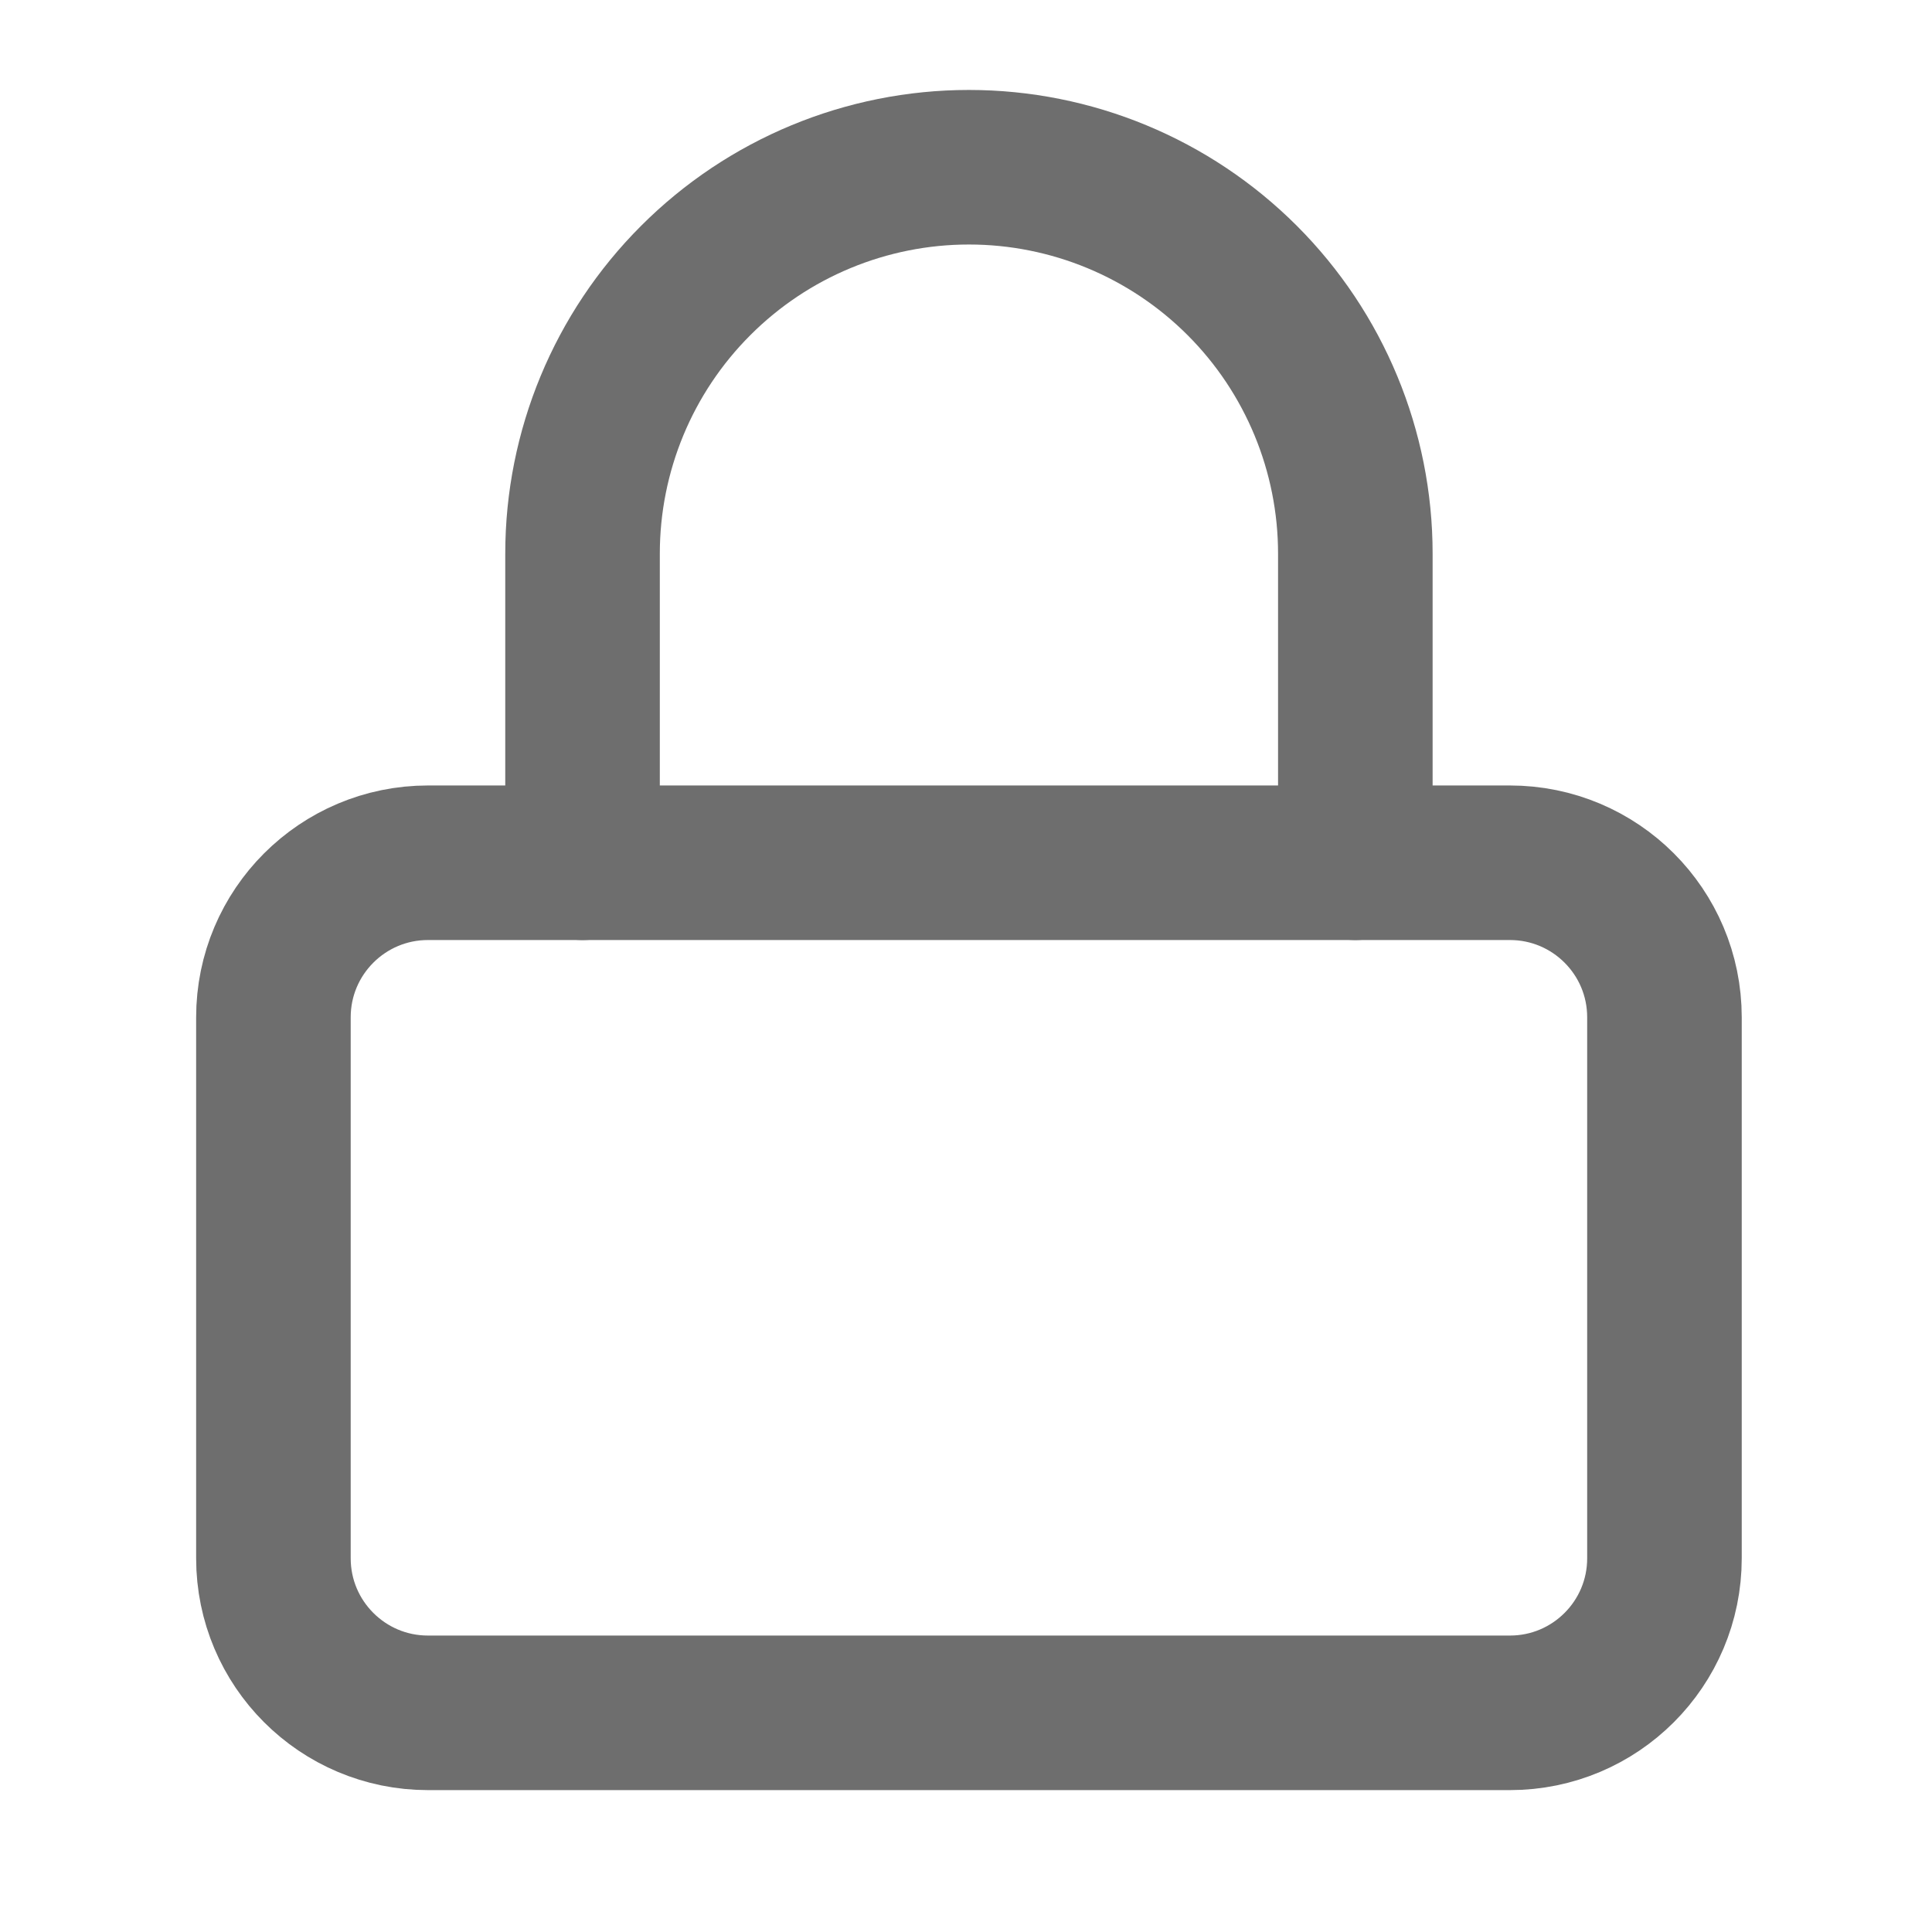 <svg width="25" height="25" viewBox="0 0 25 25" fill="none" xmlns="http://www.w3.org/2000/svg">
<g id="ico-lock-24">
<path id="Vector" d="M19.538 11.164H5.538C4.434 11.164 3.538 12.059 3.538 13.164V20.164C3.538 21.269 4.434 22.164 5.538 22.164H19.538C20.643 22.164 21.538 21.269 21.538 20.164V13.164C21.538 12.059 20.643 11.164 19.538 11.164Z" stroke="#6E6E6E" stroke-width="2" stroke-linecap="round" stroke-linejoin="round"/>
<path id="Vector_2" d="M7.538 11.164V7.164C7.538 5.838 8.065 4.566 9.003 3.629C9.94 2.691 11.212 2.164 12.538 2.164C13.864 2.164 15.136 2.691 16.074 3.629C17.011 4.566 17.538 5.838 17.538 7.164V11.164" stroke="#6E6E6E" stroke-width="2" stroke-linecap="round" stroke-linejoin="round"/>
</g>
</svg>
